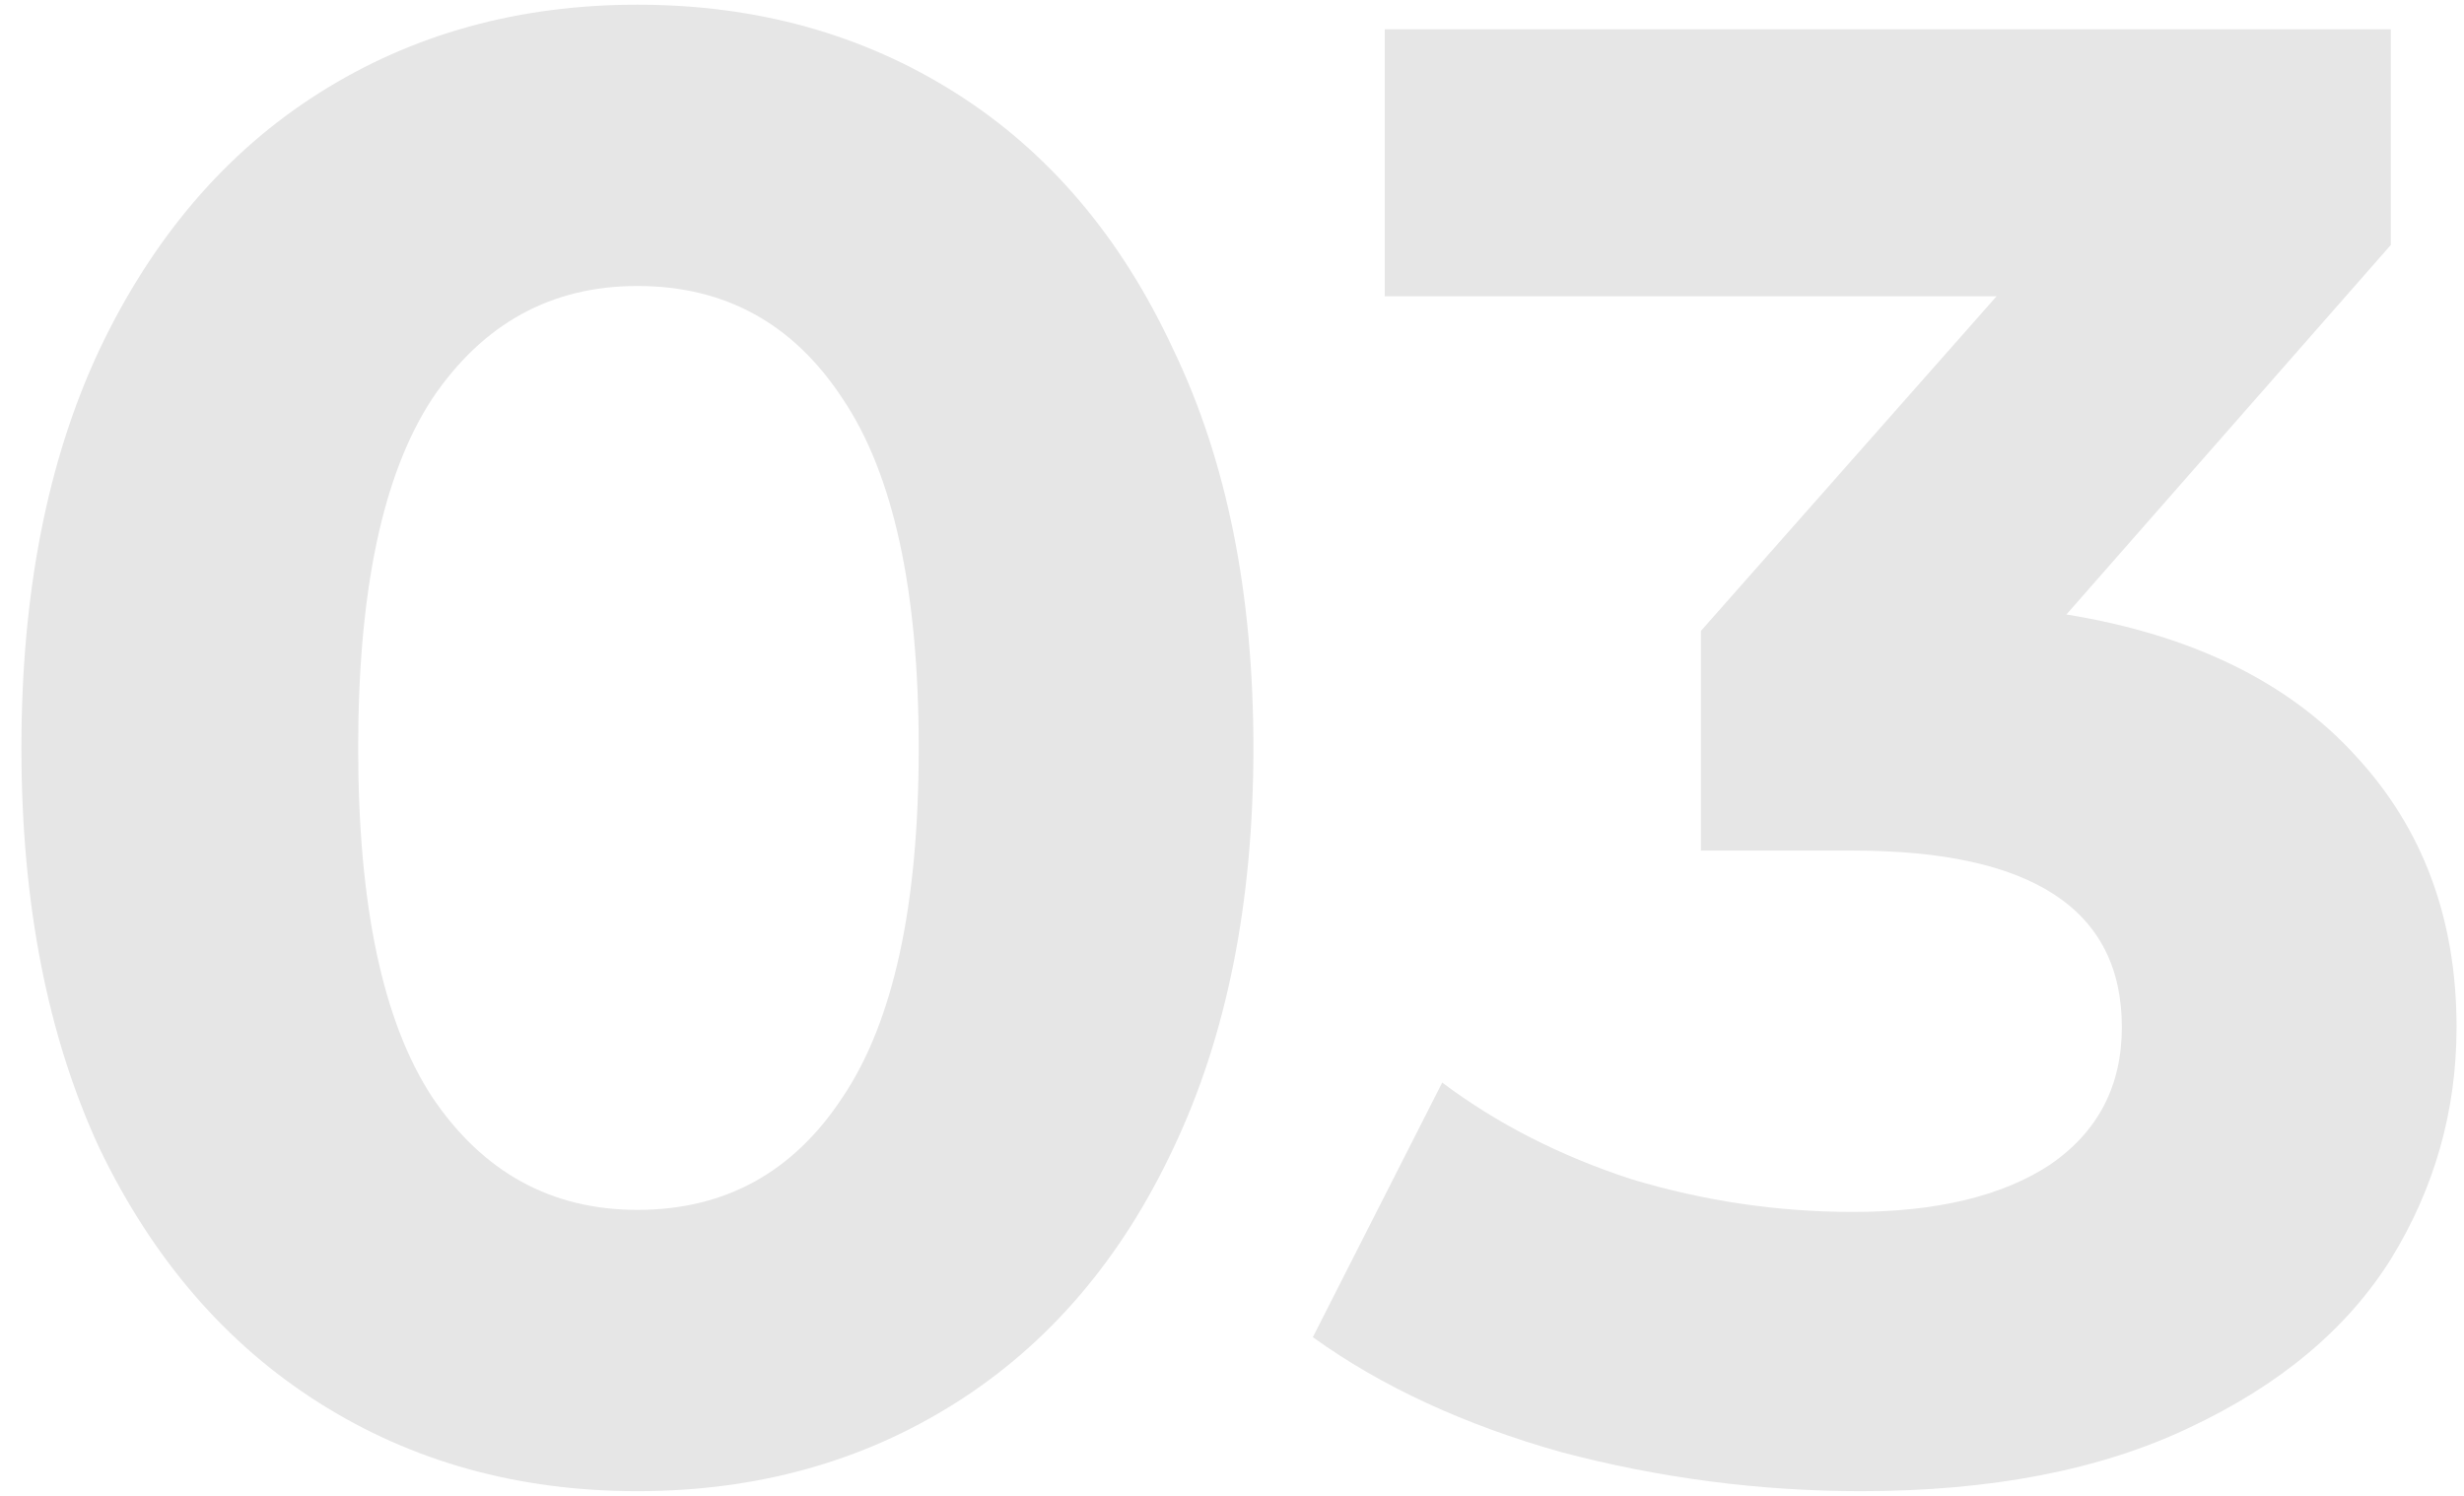 <?xml version="1.0" encoding="UTF-8"?> <svg xmlns="http://www.w3.org/2000/svg" width="84" height="51" viewBox="0 0 84 51" fill="none"> <g opacity="0.1"> <path d="M21.73 50.84C17.67 50.84 14.053 49.837 10.88 47.83C7.707 45.823 5.21 42.93 3.39 39.15C1.617 35.323 0.73 30.773 0.73 25.5C0.73 20.227 1.617 15.7 3.39 11.92C5.21 8.093 7.707 5.177 10.88 3.17C14.053 1.163 17.67 0.16 21.73 0.16C25.79 0.16 29.407 1.163 32.58 3.17C35.753 5.177 38.227 8.093 40 11.92C41.82 15.7 42.73 20.227 42.73 25.5C42.73 30.773 41.82 35.323 40 39.15C38.227 42.93 35.753 45.823 32.58 47.83C29.407 49.837 25.79 50.84 21.73 50.84ZM21.73 41.25C24.717 41.25 27.05 39.967 28.73 37.4C30.457 34.833 31.32 30.867 31.32 25.5C31.32 20.133 30.457 16.167 28.73 13.6C27.05 11.033 24.717 9.75 21.73 9.75C18.79 9.75 16.457 11.033 14.73 13.6C13.05 16.167 12.21 20.133 12.21 25.5C12.21 30.867 13.05 34.833 14.73 37.4C16.457 39.967 18.79 41.25 21.73 41.25Z" fill="black"></path> <path d="M70.446 20.95C74.74 21.65 78.029 23.26 80.316 25.78C82.603 28.253 83.746 31.333 83.746 35.02C83.746 37.867 82.999 40.503 81.506 42.93C80.013 45.31 77.726 47.223 74.646 48.67C71.613 50.117 67.879 50.84 63.446 50.84C59.993 50.84 56.586 50.397 53.226 49.51C49.913 48.577 47.09 47.27 44.756 45.59L49.166 36.91C51.033 38.31 53.179 39.407 55.606 40.2C58.08 40.947 60.599 41.32 63.166 41.32C66.013 41.32 68.253 40.783 69.886 39.71C71.519 38.59 72.336 37.027 72.336 35.02C72.336 31.007 69.279 29 63.166 29H57.986V21.51L68.066 10.1H47.206V1H81.506V8.35L70.446 20.95Z" fill="black"></path> </g> </svg> 